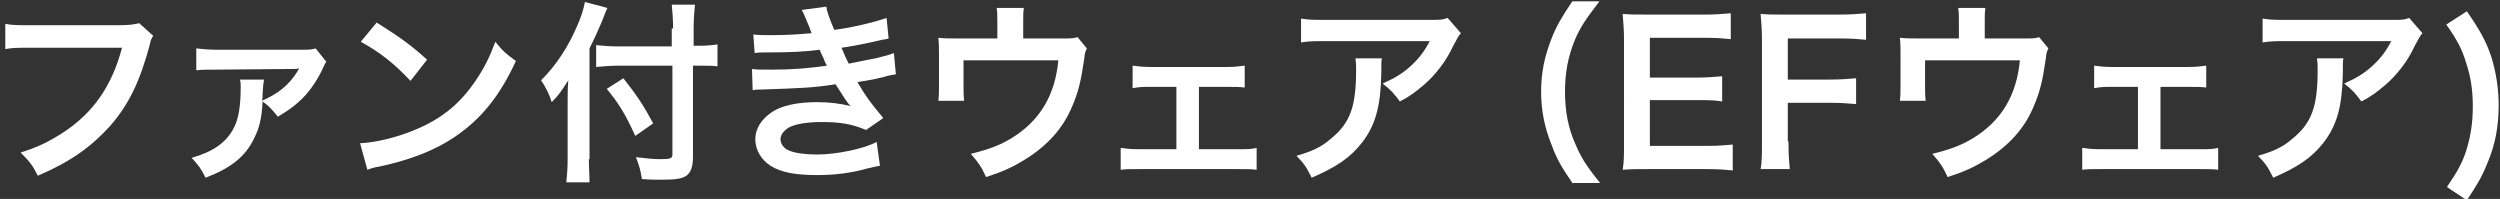 <?xml version="1.0" encoding="utf-8"?>
<!-- Generator: Adobe Illustrator 27.7.0, SVG Export Plug-In . SVG Version: 6.00 Build 0)  -->
<svg version="1.1" id="レイヤー_1" xmlns="http://www.w3.org/2000/svg" xmlns:xlink="http://www.w3.org/1999/xlink" x="0px"
	 y="0px" viewBox="0 0 377 30" style="enable-background:new 0 0 377 30;" xml:space="preserve">
<rect x="0" y="0" width="377" height="30" fill="#333333" stroke="none"/>
<style type="text/css">
	.st0{fill:#FFFFFF;}
</style>
<g>
	<path class="st0" d="M23.1,5.4c-0.3,0.5-0.4,0.7-0.5,1.3c-1.5,5.6-3.2,9.1-6,12.3c-2.9,3.2-6,5.4-10.9,7.5
		c-0.8-1.6-1.2-2.1-2.6-3.5c2.6-0.8,4.2-1.6,6.4-3c4.6-3,7.4-7.1,8.9-12.8H4.5c-2,0-2.6,0-3.7,0.2V3.6c1.1,0.2,1.8,0.2,3.7,0.2h13.4
		c1.6,0,2.2-0.1,3.1-0.3L23.1,5.4z"/>
	<path class="st0" d="M39.8,12.1c-0.1,0.5-0.1,0.7-0.2,2c0,0.5,0,0.8-0.1,1.1c2.5-1.1,4.1-2.4,5.4-4.5c0,0,0-0.1,0.1-0.2
		c0.1-0.1,0.1-0.1,0.1-0.2l0,0c-0.2,0.1-0.6,0.1-0.8,0.1l-11.6,0.1c-1.6,0-2.1,0-3.1,0.1l0-3.3c0.9,0.1,1.8,0.2,3.1,0.2l12.4,0
		c1.6,0,1.8,0,2.5-0.2l1.6,2C49,9.6,49,9.6,48.5,10.7c-0.9,1.8-2.1,3.5-3.5,4.7c-0.9,0.8-1.6,1.3-3.1,2.2c-0.9-1.1-1.2-1.5-2.3-2.3
		c-0.1,2.4-0.5,4.1-1.3,5.6c-1.3,2.7-3.4,4.4-7.3,5.9c-0.7-1.4-1-1.8-2.1-3c3.2-0.9,5.2-2.3,6.3-4.4c0.8-1.4,1.1-3.5,1.1-6.3
		c0-0.5,0-0.6-0.1-1.1H39.8z"/>
	<path class="st0" d="M54.3,21.6c2.5-0.1,6-1,8.7-2.2c3.7-1.6,6.4-3.8,8.7-7.2c1.3-1.9,2.1-3.5,3-5.9c1.1,1.4,1.6,1.8,3.1,2.9
		c-2.5,5.4-5.3,8.8-9.3,11.5c-3,2-6.6,3.4-11.2,4.4c-1.2,0.2-1.3,0.3-1.9,0.5L54.3,21.6z M56.8,3.4c3.5,2.2,5.3,3.5,7.6,5.6
		l-2.5,3.2c-2.3-2.5-4.7-4.4-7.5-5.9L56.8,3.4z"/>
	<path class="st0" d="M88.8,24c0,1.3,0.1,2.4,0.1,3.5h-3.5c0.1-1.1,0.2-2,0.2-3.5v-8.6c0-1.4,0-2.1,0.1-3.3c-1,1.6-1.5,2.3-2.5,3.3
		c-0.4-1.3-0.9-2.2-1.6-3.3c2.3-2.3,4-4.9,5.4-8.1c0.7-1.6,1-2.6,1.2-3.7l3.4,0.9c-0.2,0.4-0.4,0.9-0.7,1.7c-0.4,1-1.2,2.8-2,4.4V24
		z M101.5,4.3c0-1.4-0.1-2.6-0.2-3.6h3.5c-0.1,1.1-0.2,2.2-0.2,3.6v2.6h0.8c1.3,0,2.1-0.1,2.8-0.2V10c-0.8-0.1-1.7-0.1-2.8-0.1h-0.9
		v13.7c0,1.5-0.3,2.4-1,2.9c-0.6,0.4-1.4,0.6-3.6,0.6c-1.1,0-1.8,0-3.1-0.1c-0.2-1.3-0.4-2-0.9-3.3c1.7,0.2,2.6,0.3,3.6,0.3
		c1.6,0,1.9-0.1,1.9-0.7V9.9h-8c-1.2,0-2.5,0.1-3.5,0.2V6.8c0.9,0.1,2,0.2,3.3,0.2h8.1V4.3z M94,11.8c2,2.5,3.1,4.2,4.5,6.8
		l-2.7,1.9c-1.4-3.1-2.4-4.8-4.3-7.1L94,11.8z"/>
	<path class="st0" d="M113.6,5.2c0.8,0.1,1.5,0.1,2.8,0.1c2.2,0,3.8-0.1,6-0.3c-0.1-0.2-0.1-0.2-0.3-0.8c-0.7-1.7-1.1-2.6-1.2-2.7
		l3.7-0.5c0.1,0.7,0.4,1.6,1.2,3.5c2.5-0.3,5.9-1.1,7.9-1.8l0.3,3.1c-0.3,0.1-0.3,0.1-1,0.2c-2,0.5-5.2,1.1-6.1,1.2
		c0.5,1.1,0.6,1.5,1.1,2.4c2.5-0.5,3.9-0.8,4-0.8c1.7-0.4,2-0.5,2.8-0.8l0.3,3.2c-0.6,0.1-1.2,0.2-1.8,0.4c-1.2,0.3-2.2,0.5-2.9,0.6
		c-0.7,0.1-0.7,0.1-1.1,0.2c1.5,2.5,2,3.1,3.9,5.4l-2.6,1.8c-2.1-0.9-3.9-1.2-6.7-1.2c-2.2,0-3.9,0.3-4.9,0.8
		c-0.8,0.5-1.3,1.1-1.3,1.8c0,0.7,0.5,1.4,1.3,1.7c0.9,0.4,2.5,0.6,4.2,0.6c3,0,7.2-0.9,9-1.9l0.5,3.6c-0.6,0.1-0.6,0.1-1.9,0.4
		c-2.5,0.7-4.9,1-7.5,1c-3.4,0-5.5-0.4-7.1-1.4c-1.4-0.9-2.3-2.4-2.3-4c0-1.6,0.9-3,2.5-4.1c1.5-1,3.9-1.5,6.8-1.5
		c1.8,0,3.5,0.2,5.1,0.6c-0.5-0.4-1-1.3-2.3-3.3c-3.1,0.5-5,0.6-11.3,0.8c-0.5,0-0.7,0-1.2,0.1l-0.1-3.2c0.8,0.1,1,0.1,3,0.1
		c3.1,0,5.5-0.2,8.3-0.6c-0.2-0.4-0.3-0.5-0.5-1.1c-0.3-0.6-0.4-0.8-0.6-1.3c-2.3,0.3-4.4,0.4-7.8,0.4c-1.2,0-1.4,0-2,0.1L113.6,5.2
		z"/>
	<path class="st0" d="M163.9,7.3c-0.3,0.6-0.3,0.7-0.4,1.6c-0.5,3.4-0.9,5-1.8,7.1c-1.4,3.4-3.8,6-7.2,8.1c-1.8,1.1-3.3,1.8-5.8,2.6
		c-0.7-1.5-1-2-2.3-3.5c2.8-0.7,4.4-1.3,6.2-2.4c4.2-2.6,6.5-6.4,7-11.7h-14.3v3.8c0,0.9,0,1.7,0.1,2.3h-3.9
		c0.1-0.7,0.1-1.6,0.1-2.5V8.5c0-1.2,0-2-0.1-2.8c1,0.1,1.6,0.1,3.2,0.1h5.7V3.3c0-0.9,0-1.5-0.1-2.1h4.1c-0.1,0.5-0.1,1.3-0.1,2.1
		v2.5h5.3c2.2,0,2.2,0,2.9-0.2L163.9,7.3z"/>
	<path class="st0" d="M180.8,22.5h6c1.4,0,1.9,0,2.7-0.2v3.3c-0.8-0.1-1.4-0.1-2.7-0.1h-15.1c-1.3,0-1.9,0-2.7,0.1v-3.3
		c0.8,0.1,1.3,0.2,2.7,0.2h5.7v-9.4h-3.9c-1.1,0-1.7,0-2.7,0.2V9.9c0.8,0.1,1.5,0.2,2.7,0.2h11.5c1.2,0,1.9-0.1,2.7-0.2v3.3
		c-0.8-0.1-1.2-0.1-2.7-0.1h-4.2V22.5z"/>
	<path class="st0" d="M208.4,8.7c-0.1,0.6-0.1,0.6-0.1,2.4c-0.1,5-0.9,7.8-2.9,10.4c-1.8,2.3-3.9,3.7-7.6,5.3
		c-0.8-1.6-1.1-2.1-2.3-3.3c2.4-0.7,3.7-1.3,5.1-2.5c3-2.4,3.9-4.9,3.9-10.4c0-0.9,0-1.1-0.1-1.8H208.4z M220.3,5
		c-0.4,0.5-0.4,0.5-1.2,2c-1,2.2-2.7,4.4-4.5,5.9c-1.2,1-2.1,1.7-3.5,2.4c-0.9-1.2-1.3-1.7-2.6-2.7c2-0.9,3.1-1.6,4.3-2.7
		c1.2-1.1,2.1-2.3,2.8-3.7h-15.4c-2,0-2.8,0-4,0.2V2.8c1.1,0.2,2,0.2,4,0.2h15.3c1.8,0,2,0,2.8-0.3L220.3,5z"/>
	<path class="st0" d="M237.2,27.7c-1.6-2.3-2.4-3.6-3.2-5.8c-1.1-2.7-1.6-5.3-1.6-8.1c0-2.8,0.5-5.2,1.5-7.8
		c0.8-2.1,1.6-3.4,3.2-5.8h4.1c-2,2.6-2.9,3.9-3.7,5.8c-1,2.4-1.5,4.9-1.5,7.8c0,3,0.5,5.6,1.6,8c0.8,1.9,1.6,3.2,3.7,5.8H237.2z"/>
	<path class="st0" d="M261.3,25.7c-1.1-0.1-2-0.2-3.8-0.2h-9.1c-1.8,0-2.5,0-3.7,0.1c0.2-1.2,0.2-2.1,0.2-3.9V5.9
		c0-1.5-0.1-2.4-0.2-3.8c1.2,0.1,1.9,0.1,3.7,0.1h8.8c1.5,0,2.4-0.1,3.8-0.2v3.9c-1.1-0.1-2-0.2-3.8-0.2h-8.4v6h7.1
		c1.5,0,2.5-0.1,3.8-0.2v3.8c-1.2-0.2-2-0.2-3.8-0.2h-7.1V22h8.8c1.6,0,2.5-0.1,3.7-0.2V25.7z"/>
	<path class="st0" d="M269.7,21.3c0,2.1,0.1,3.1,0.2,4.2h-4.4c0.2-1,0.2-2.2,0.2-4.2V5.9c0-1.6-0.1-2.5-0.2-3.8
		c1.2,0.1,1.9,0.1,3.7,0.1h8.2c1.8,0,2.8-0.1,4-0.2v4c-1.1-0.1-2.1-0.2-4-0.2h-7.8v6.2h6.3c1.8,0,2.8-0.1,4-0.2v3.9
		c-1.1-0.1-2.2-0.2-4-0.2h-6.3V21.3z"/>
	<path class="st0" d="M308.9,7.3c-0.3,0.6-0.3,0.7-0.4,1.6c-0.5,3.4-0.9,5-1.8,7.1c-1.4,3.4-3.8,6-7.2,8.1c-1.8,1.1-3.3,1.8-5.8,2.6
		c-0.7-1.5-1-2-2.3-3.5c2.8-0.7,4.4-1.3,6.2-2.4c4.2-2.6,6.5-6.4,7-11.7h-14.3v3.8c0,0.9,0,1.7,0.1,2.3h-3.9
		c0.1-0.7,0.1-1.6,0.1-2.5V8.5c0-1.2,0-2-0.1-2.8c1,0.1,1.6,0.1,3.2,0.1h5.7V3.3c0-0.9,0-1.5-0.1-2.1h4.1c-0.1,0.5-0.1,1.3-0.1,2.1
		v2.5h5.3c2.2,0,2.2,0,2.9-0.2L308.9,7.3z"/>
	<path class="st0" d="M325.8,22.5h6c1.4,0,1.9,0,2.7-0.2v3.3c-0.8-0.1-1.4-0.1-2.7-0.1h-15.1c-1.3,0-1.9,0-2.7,0.1v-3.3
		c0.8,0.1,1.3,0.2,2.7,0.2h5.7v-9.4h-3.9c-1.1,0-1.7,0-2.7,0.2V9.9c0.8,0.1,1.5,0.2,2.7,0.2h11.5c1.2,0,1.9-0.1,2.7-0.2v3.3
		c-0.8-0.1-1.2-0.1-2.7-0.1h-4.2V22.5z"/>
	<path class="st0" d="M353.4,8.7c-0.1,0.6-0.1,0.6-0.1,2.4c-0.1,5-0.9,7.8-2.9,10.4c-1.8,2.3-3.9,3.7-7.6,5.3
		c-0.8-1.6-1.1-2.1-2.3-3.3c2.4-0.7,3.7-1.3,5.1-2.5c3-2.4,3.9-4.9,3.9-10.4c0-0.9,0-1.1-0.1-1.8H353.4z M365.3,5
		c-0.4,0.5-0.4,0.5-1.2,2c-1,2.2-2.7,4.4-4.5,5.9c-1.2,1-2.1,1.7-3.5,2.4c-0.9-1.2-1.3-1.7-2.6-2.7c2-0.9,3.1-1.6,4.3-2.7
		c1.2-1.1,2.1-2.3,2.8-3.7h-15.4c-2,0-2.8,0-4,0.2V2.8c1.1,0.2,2,0.2,4,0.2h15.3c1.8,0,2,0,2.8-0.3L365.3,5z"/>
	<path class="st0" d="M369,28.2c1.7-2.5,2.4-3.8,3-5.8c0.6-2,0.9-4,0.9-6.4c0-2.3-0.3-4.4-1-6.5c-0.6-2-1.3-3.4-3-5.8l3.1-2
		c2,2.9,2.9,4.5,3.7,6.9c0.7,2.3,1.1,4.7,1.1,7.3c0,3.1-0.5,5.9-1.7,8.7c-0.8,2-1.5,3.2-3.1,5.6L369,28.2z"/>
</g>
</svg>

